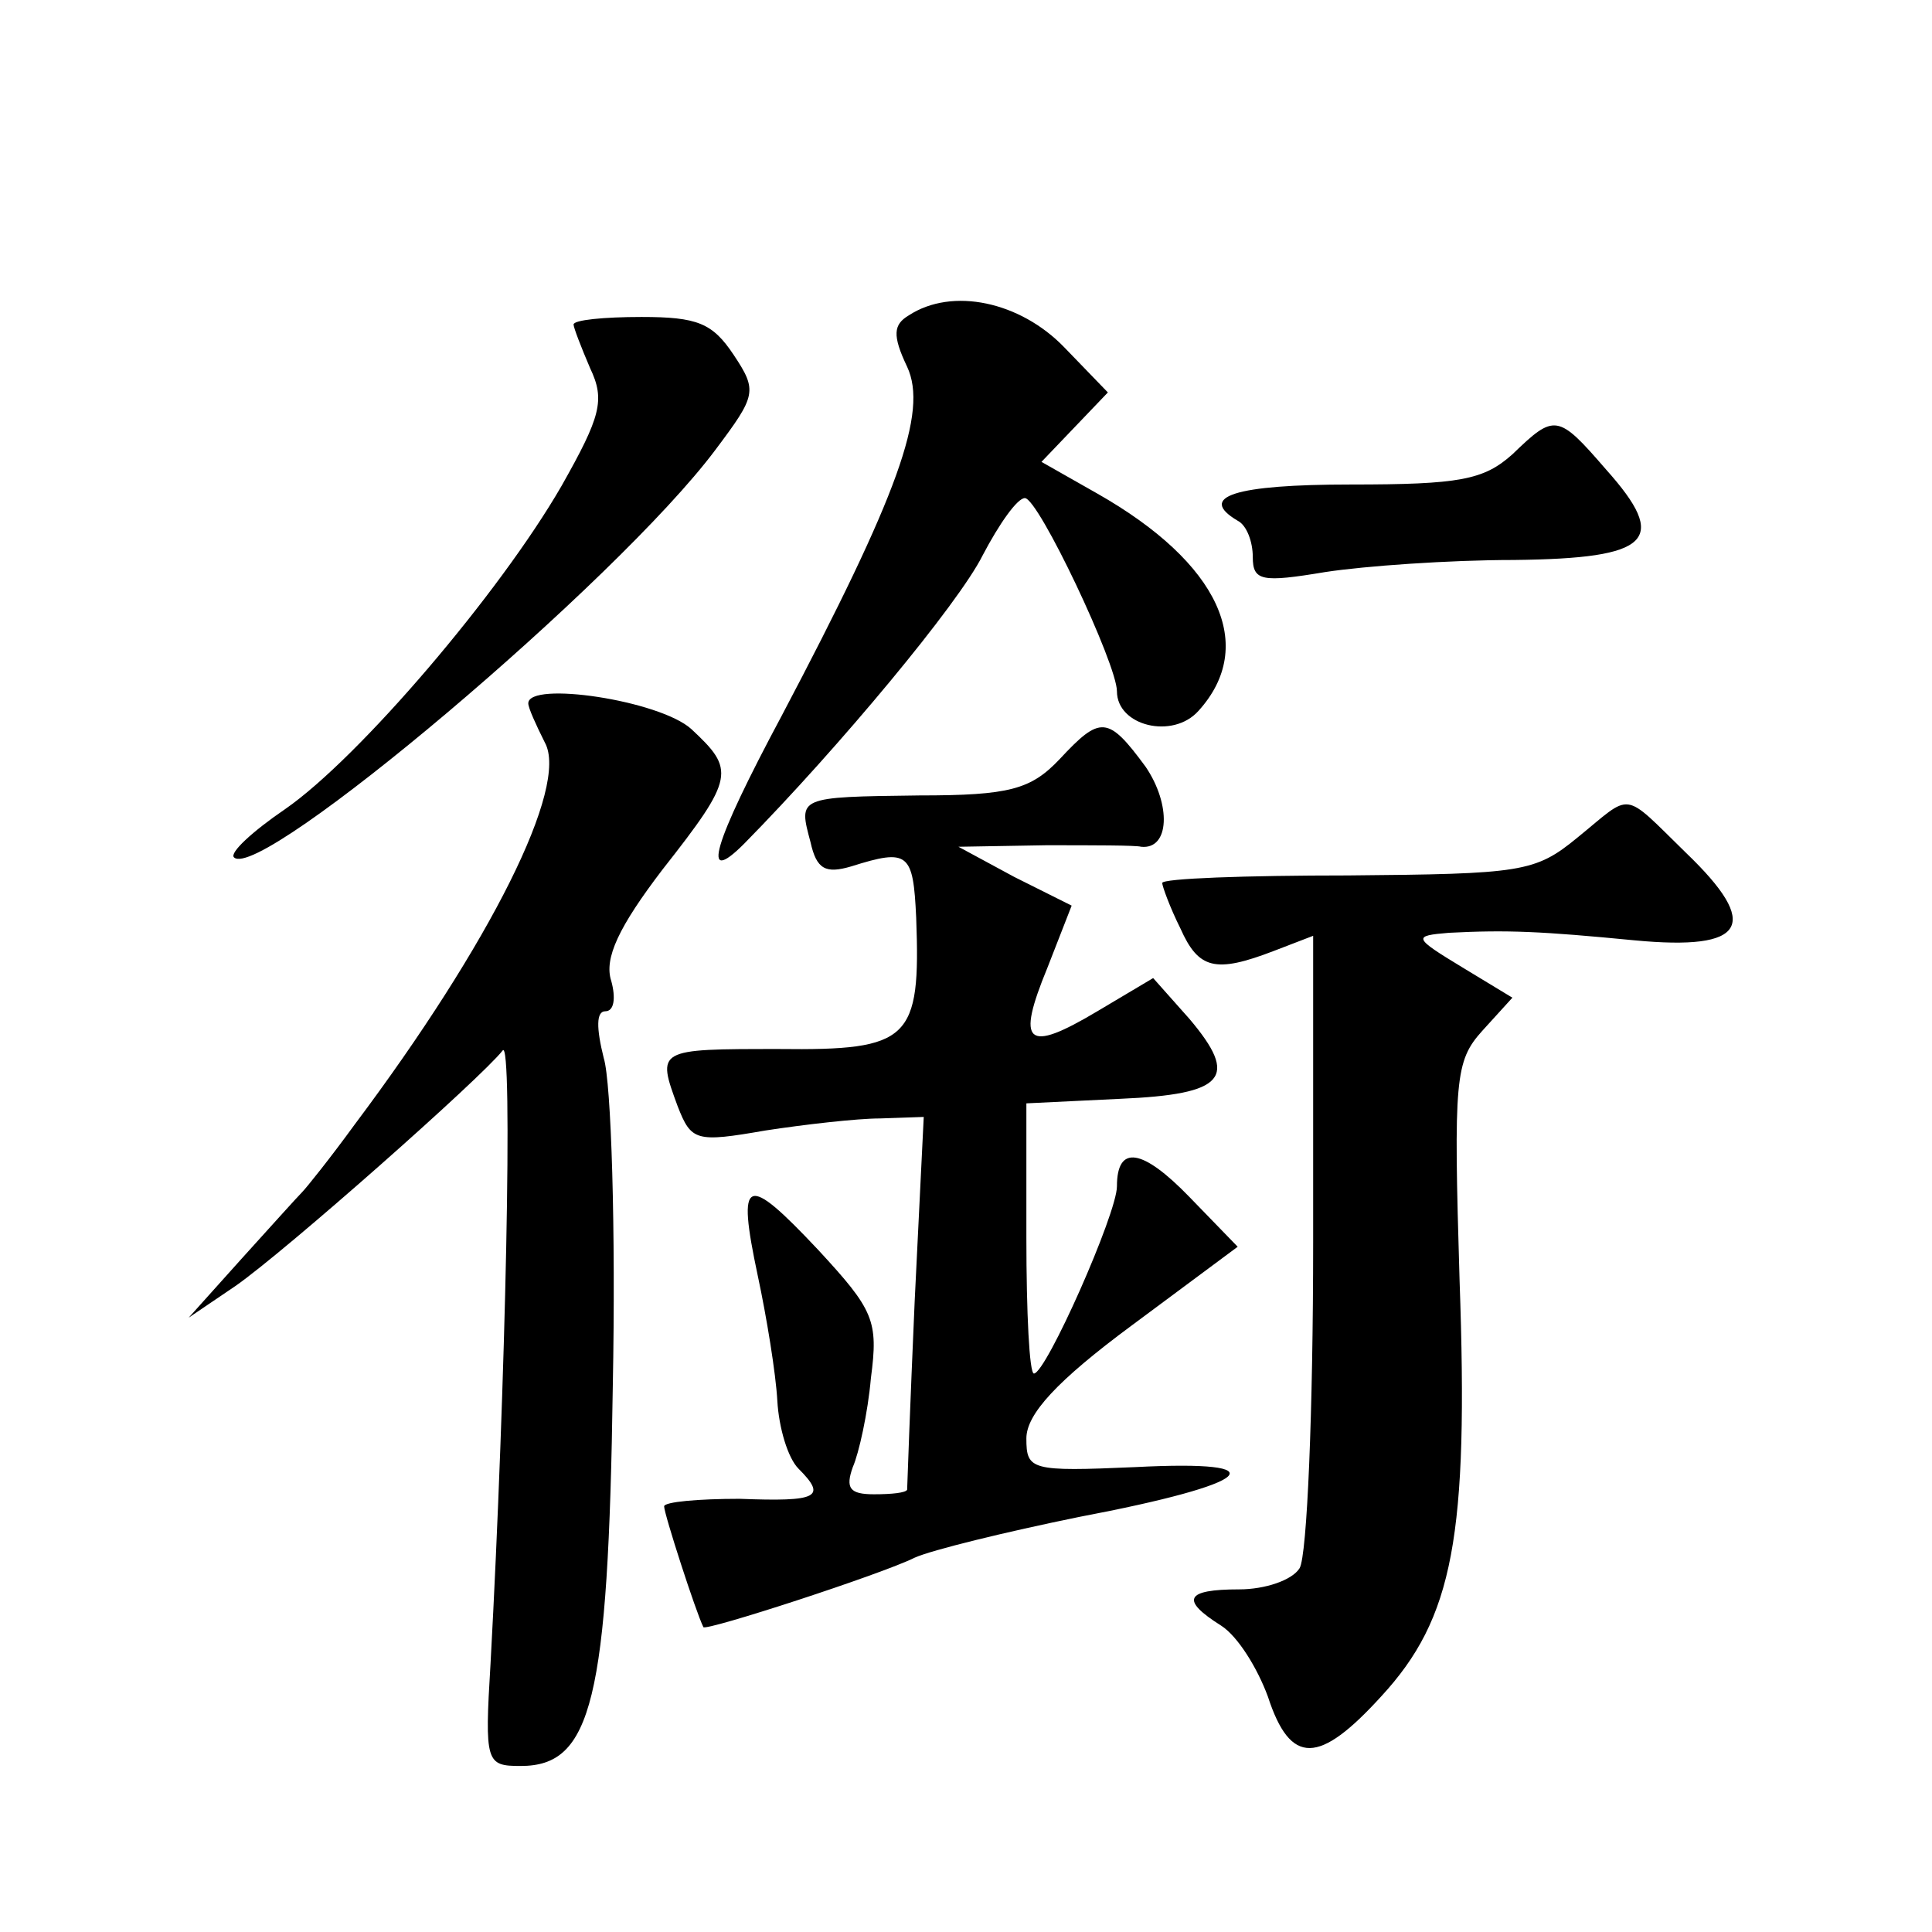 <?xml version="1.0" standalone="no"?>
<!DOCTYPE svg PUBLIC "-//W3C//DTD SVG 20010904//EN"
 "http://www.w3.org/TR/2001/REC-SVG-20010904/DTD/svg10.dtd">
<svg version="1.0" xmlns="http://www.w3.org/2000/svg"
 width="128pt" height="128pt" viewBox="0 0 128 128"
 preserveAspectRatio="xMidYMid meet">
<g transform="translate(0,128) scale(0.1,-0.1)"
fill="#0" stroke="none">
<path d="M602 1071 c-10 -6 -11 -13 -1 -34 14 -30 -6 -85 -83 -231 -46 -86 -54
-114 -25 -85 63 64 142 159 158 191 11 21 23 38 28 38 9 0 61 -110 61 -128 0 -23
37 -32 54 -13 39 43 14 98 -67 144 l-37 21 22 23 22 23 -29 30 c-29 30 -74 40 -103
21z M380 1065 c0 -2 5 -15 11 -29 10 -21 7 -32 -19 -78 -41 -71 -134 -180 -183
-214 -22 -15 -37 -29 -34 -32 17 -17 254 183 319 270 27 36 28 39 12 63 -14 21
-24 25 -61 25 -25 0 -45 -2 -45 -5z M1002 979 c-19 -17 -35 -20 -107 -20 -77 0
-102 -8 -75 -24 6 -3 10 -14 10 -24 0 -16 6 -17 48 -10 26 4 82 8 125 8 91 1 103
13 61 60 -32 37 -34 37 -62 10z M350 814 c0 -3 5 -14 11 -26 16 -29 -36 -133 -126
-253 -16 -22 -32 -42 -35 -45 -3 -3 -21 -23 -40 -44 l-35 -39 31 21 c33 23 163
138 177 156 7 10 2 -223 -8 -406 -4 -66 -3 -68 20 -68 47 0 58 43 61 252 2 103
-1 201 -6 217 -5 20 -5 31 1 31 6 0 7 9 4 20 -5 15 5 36 34 74 48 61 48 66 19 93
-21 19 -108 32 -108 17z M702 777 c-19 -20 -33 -24 -93 -24 -81 -1 -80 -1 -72 -31
4 -18 10 -21 27 -16 38 12 41 9 43 -34 3 -81 -4 -88 -91 -87 -81 0 -81 0 -67 -38
9 -23 12 -24 58 -16 26 4 61 8 76 8 l29 1 -6 -122 c-3 -68 -5 -124 -5 -125 -1 -2
-10 -3 -22 -3 -16 0 -19 4 -14 18 4 9 10 36 12 59 5 38 2 45 -35 85 -48 51 -54
49 -40 -17 6 -28 12 -65 13 -83 1 -18 7 -38 14 -45 19 -19 13 -22 -39 -20 -27 0
-50 -2 -50 -5 0 -5 21 -70 26 -80 1 -3 118 35 140 46 11 5 60 17 109 27 116 22
134 38 37 33 -69 -3 -72 -2 -72 19 0 16 20 38 70 75 l70 52 -32 33 c-31 32 -48
35 -48 7 0 -18 -47 -124 -55 -124 -3 0 -5 40 -5 90 l0 89 62 3 c70 3 79 14 46 53
l-24 27 -37 -22 c-47 -28 -54 -22 -33 29 l16 41 -38 19 -37 20 58 1 c31 0 60 0
63 -1 19 -2 20 28 3 53 -25 34 -30 34 -57 5z M1045 725 c-28 -23 -37 -24 -152 -25
-68 0 -123 -2 -123 -5 0 -2 5 -16 12 -30 12 -27 23 -30 62 -15 l26 10 0 -203 c0
-111 -4 -208 -9 -216 -5 -8 -23 -14 -40 -14 -36 0 -39 -7 -12 -24 11 -7 24 -28
31 -47 15 -46 34 -45 75 0 48 52 58 106 52 276 -4 133 -3 145 15 165 l20 22 -33
20 c-33 20 -33 21 -9 23 39 2 61 1 123 -5 74 -7 84 10 34 58 -43 42 -35 40 -72
10z"/>
</g>
</svg>
